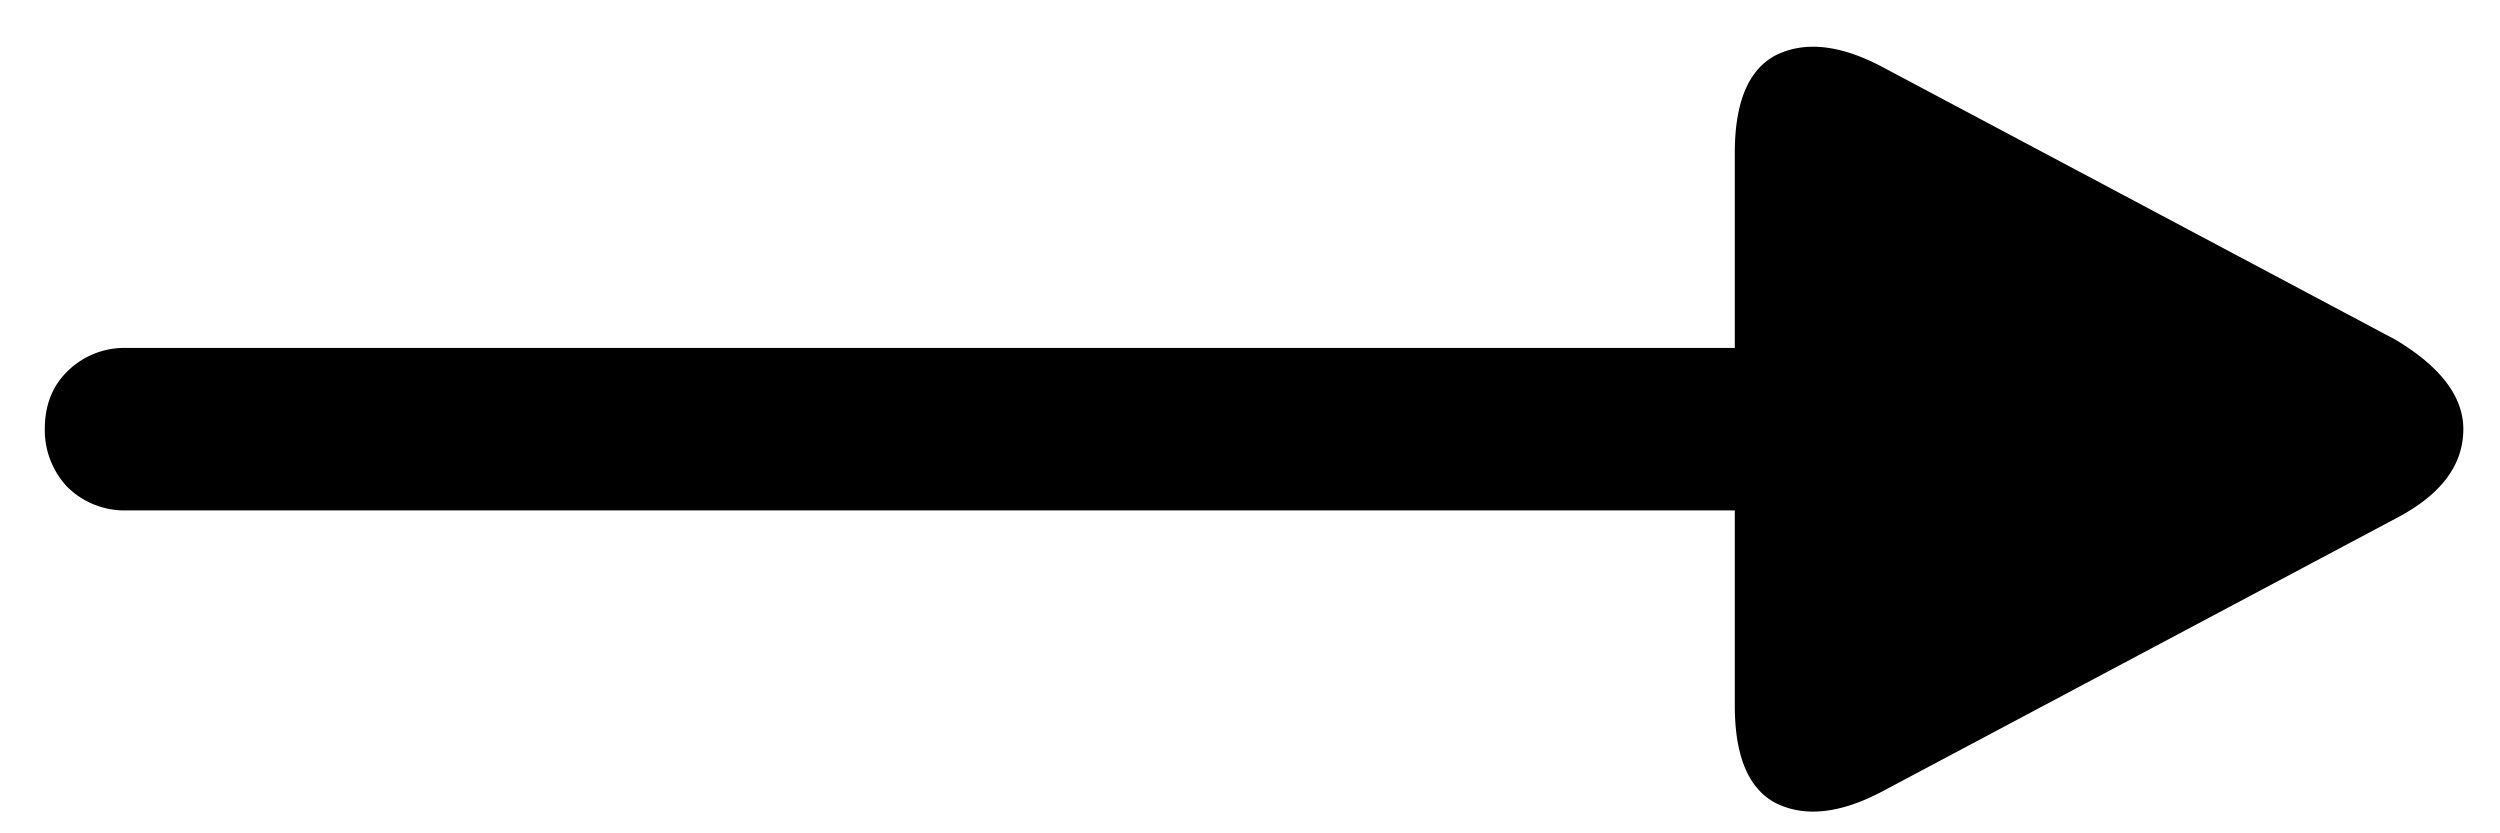 <svg fill="none" xmlns="http://www.w3.org/2000/svg" viewBox="0 0 24 8"><path d="M18.058 7.604c-.399.208-.737.243-1.014.104-.26-.139-.39-.45-.39-.936V4.9H1.21a.778.778 0 0 1-.572-.234.796.796 0 0 1-.208-.546c0-.225.07-.407.208-.546a.778.778 0 0 1 .572-.234h15.444V1.468c0-.485.13-.797.39-.936.277-.139.615-.104 1.014.104l4.94 2.626c.433.26.65.546.65.858 0 .347-.217.633-.65.858l-4.94 2.626Z" fill="#000"/></svg>